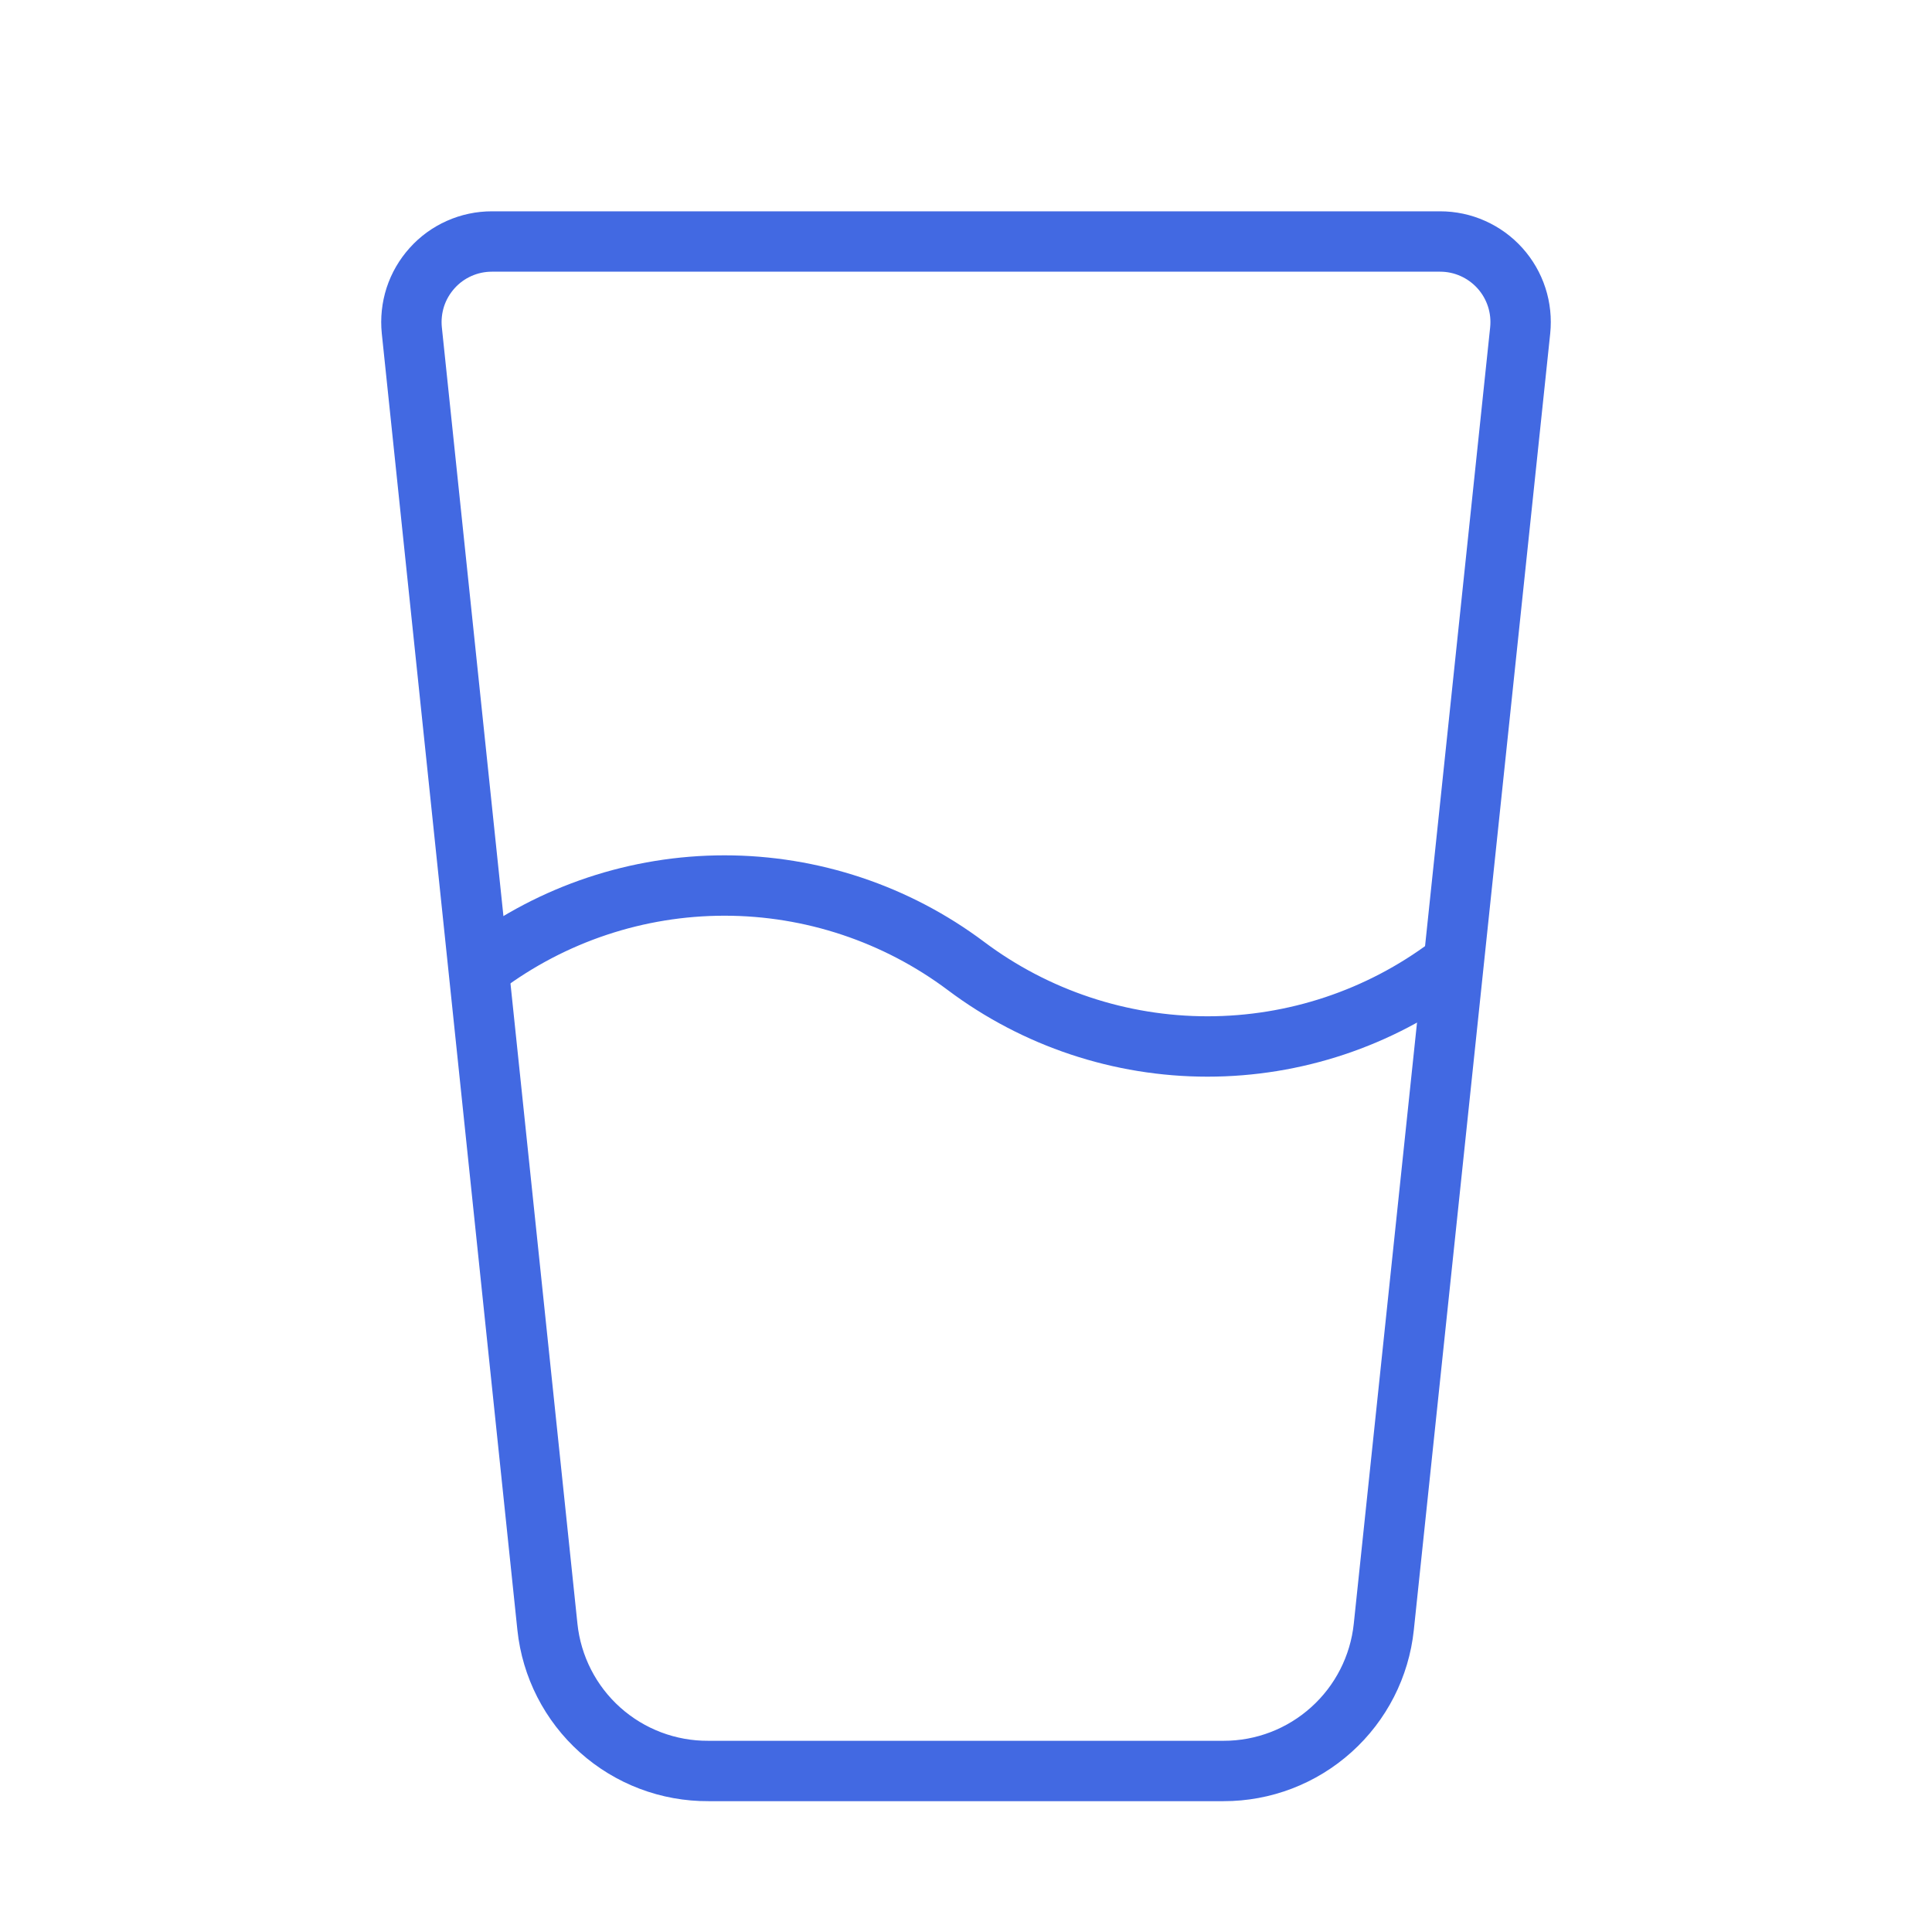 <svg width="32" height="32" viewBox="0 0 32 32" fill="none" xmlns="http://www.w3.org/2000/svg">
<path d="M6.821 5.472C6.802 5.286 6.822 5.099 6.879 4.921C6.937 4.743 7.032 4.58 7.157 4.441C7.281 4.302 7.434 4.191 7.605 4.115C7.775 4.039 7.96 4 8.147 4H23.853C24.04 4 24.225 4.039 24.396 4.116C24.566 4.192 24.719 4.303 24.844 4.442C24.969 4.581 25.063 4.744 25.121 4.922C25.179 5.1 25.198 5.288 25.179 5.473L22.92 26.947C22.851 27.602 22.541 28.209 22.051 28.649C21.561 29.09 20.926 29.334 20.267 29.333H11.733C11.072 29.337 10.433 29.095 9.94 28.654C9.447 28.213 9.136 27.604 9.067 26.947L6.821 5.472Z" stroke="#4269E2" stroke-linecap="round" stroke-linejoin="round"/>
<path d="M8 16C9.154 15.135 10.557 14.667 12 14.667C13.443 14.667 14.846 15.135 16 16C17.154 16.866 18.558 17.333 20 17.333C21.442 17.333 22.846 16.866 24 16" stroke="#4269E2" stroke-linecap="round" stroke-linejoin="round"/>
</svg>

